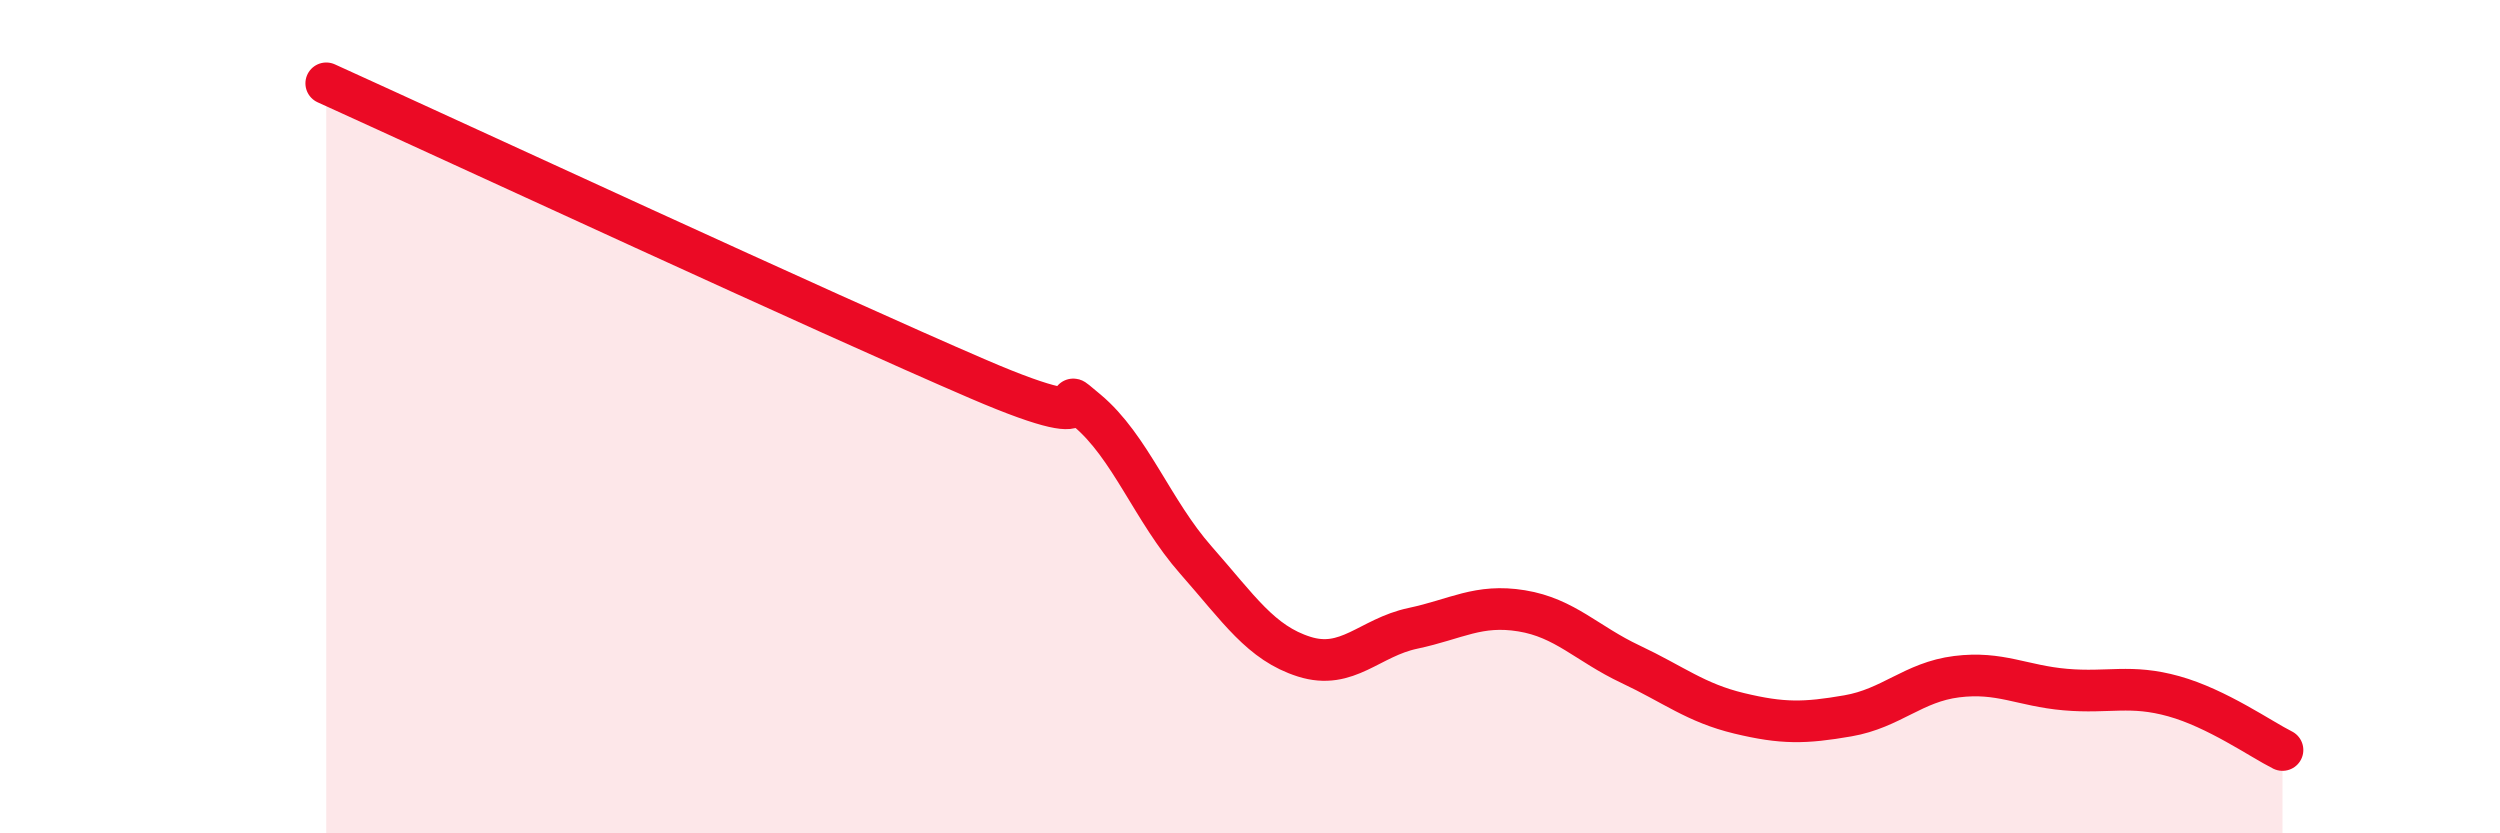 
    <svg width="60" height="20" viewBox="0 0 60 20" xmlns="http://www.w3.org/2000/svg">
      <path
        d="M 7.83,2 C 10.96,3.42 19.83,7.53 23.48,9.1 C 27.13,10.67 25.05,8.98 26.09,9.85 C 27.13,10.72 27.66,12.26 28.7,13.44 C 29.74,14.62 30.26,15.43 31.3,15.76 C 32.34,16.09 32.87,15.3 33.91,15.08 C 34.95,14.86 35.48,14.49 36.52,14.66 C 37.56,14.83 38.09,15.45 39.13,15.94 C 40.17,16.43 40.7,16.87 41.74,17.12 C 42.78,17.37 43.31,17.36 44.35,17.18 C 45.39,17 45.92,16.37 46.96,16.24 C 48,16.11 48.53,16.46 49.57,16.55 C 50.61,16.64 51.13,16.42 52.17,16.71 C 53.21,17 54.26,17.74 54.78,18L54.78 20L7.83 20Z"
        fill="#EB0A25"
        opacity="0.1"
        stroke-linecap="round"
        stroke-linejoin="round"
      />
      <path
        d="M 7.83,2 C 10.96,3.42 19.83,7.53 23.48,9.1 C 27.13,10.67 25.05,8.98 26.09,9.85 C 27.13,10.72 27.66,12.26 28.7,13.44 C 29.74,14.62 30.26,15.43 31.3,15.76 C 32.34,16.09 32.87,15.3 33.91,15.08 C 34.95,14.86 35.48,14.49 36.52,14.66 C 37.56,14.83 38.09,15.45 39.13,15.94 C 40.17,16.43 40.7,16.87 41.74,17.12 C 42.78,17.37 43.31,17.36 44.35,17.18 C 45.39,17 45.92,16.37 46.96,16.24 C 48,16.11 48.53,16.46 49.57,16.55 C 50.61,16.64 51.13,16.42 52.17,16.71 C 53.21,17 54.26,17.74 54.78,18"
        stroke="#EB0A25"
        stroke-width="1"
        fill="none"
        stroke-linecap="round"
        stroke-linejoin="round"
      />
    </svg>
  